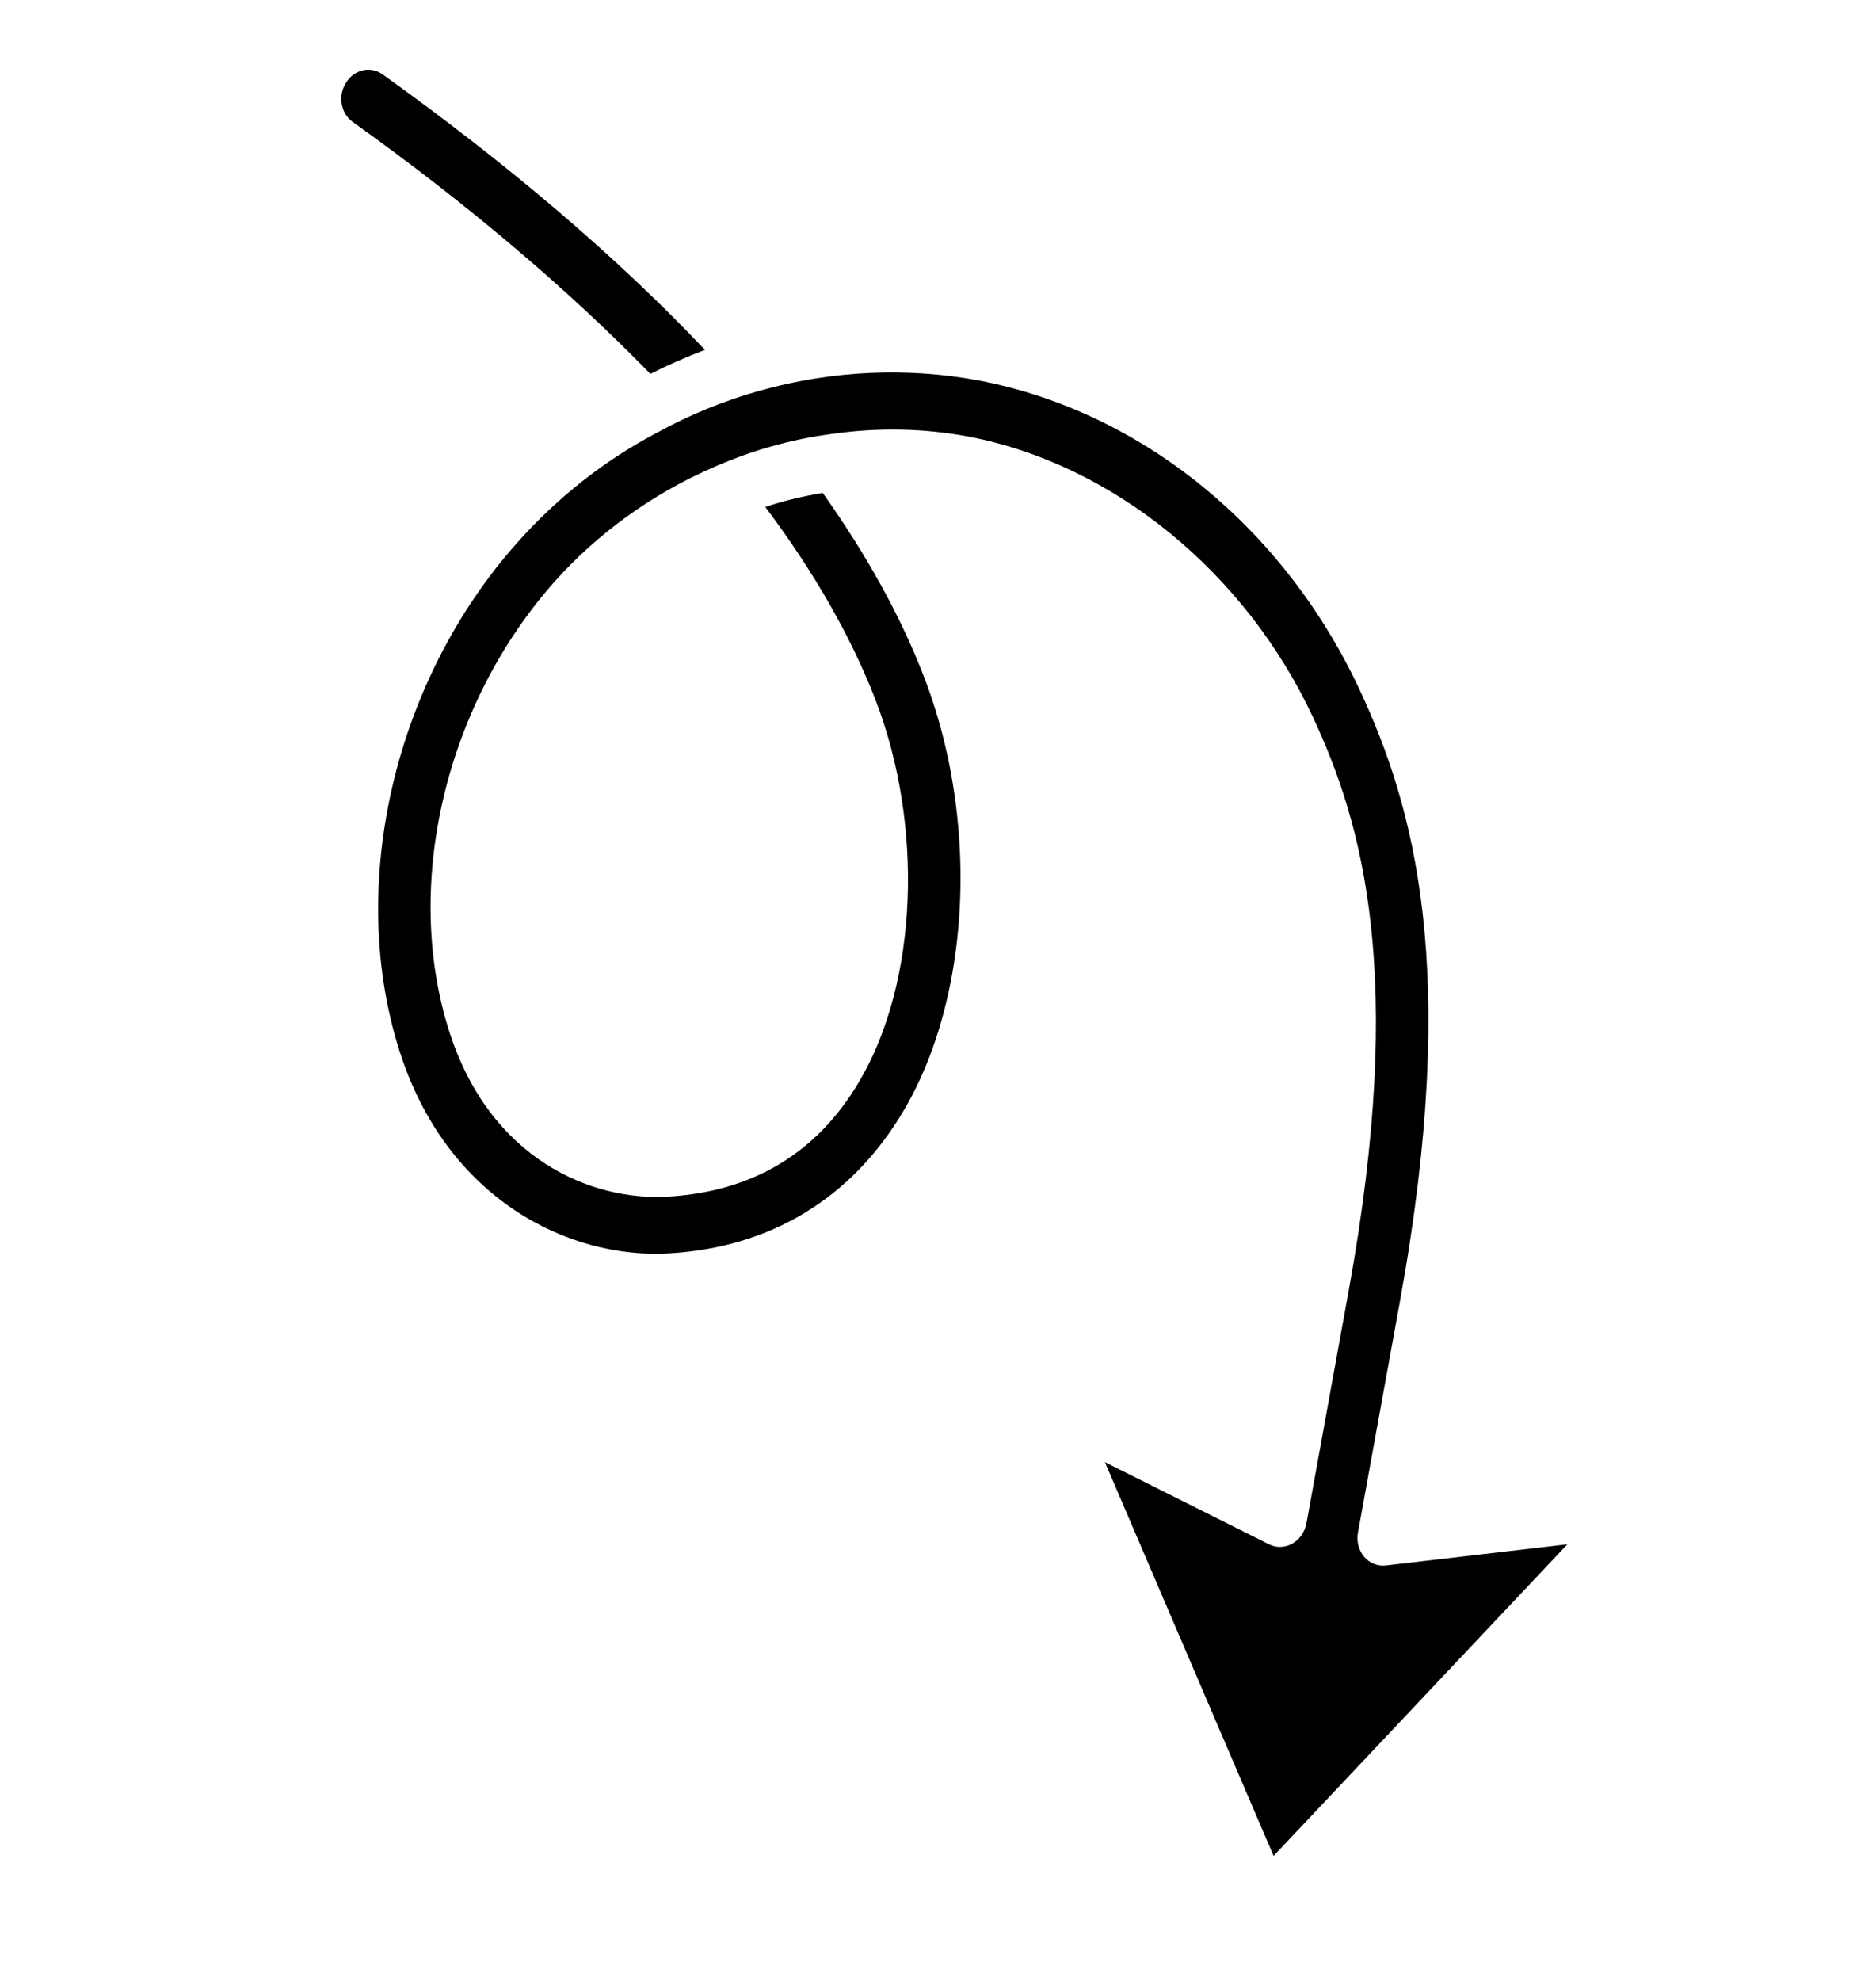 <svg width="36" height="38" viewBox="0 0 36 38" fill="none" xmlns="http://www.w3.org/2000/svg">
<g clip-path="url(#clip0_3901_3333)">
<path d="M13.528 6.712C13.173 6.846 12.823 6.999 12.481 7.172C10.897 5.546 8.979 3.92 6.766 2.337C6.655 2.258 6.58 2.135 6.557 1.992C6.533 1.852 6.563 1.708 6.64 1.587C6.801 1.33 7.109 1.262 7.342 1.427C9.789 3.179 11.864 4.954 13.528 6.712Z" fill="black"/>
<path d="M21.204 28.049L24.349 29.623C24.489 29.695 24.656 29.691 24.797 29.612C24.939 29.533 25.04 29.387 25.071 29.219L25.881 24.758C26.98 18.711 26.15 15.803 25.194 13.755C23.892 10.97 21.362 8.909 18.591 8.376C17.735 8.215 16.852 8.197 15.966 8.324C15.181 8.426 14.4 8.647 13.652 8.981C12.504 9.485 11.464 10.237 10.645 11.155C8.544 13.515 7.729 16.98 8.618 19.777C9.408 22.259 11.374 23.041 12.817 22.955C14.452 22.859 15.69 22.111 16.495 20.735C17.611 18.845 17.735 15.833 16.795 13.411C16.327 12.206 15.619 10.968 14.686 9.725C15.048 9.603 15.417 9.519 15.788 9.456C16.62 10.628 17.276 11.806 17.722 12.96C18.411 14.728 18.61 16.819 18.269 18.7C18.089 19.691 17.777 20.567 17.342 21.303C16.352 22.981 14.797 23.928 12.846 24.043C10.917 24.159 8.568 23.003 7.666 20.159C6.653 16.979 7.562 13.061 9.926 10.41C10.697 9.544 11.592 8.838 12.586 8.312C12.588 8.311 12.589 8.308 12.591 8.307L12.592 8.309C13.231 7.957 13.905 7.682 14.594 7.491C15.965 7.106 17.417 7.041 18.794 7.301C21.908 7.899 24.637 10.118 26.093 13.236C27.125 15.452 28.025 18.576 26.869 24.938L26.059 29.398C26.028 29.566 26.072 29.738 26.177 29.863C26.282 29.986 26.436 30.049 26.593 30.031L30.078 29.624L24.44 35.602L21.204 28.05L21.204 28.049Z" fill="black"/>
</g>
<defs>
<clipPath id="clip0_3901_3333">
<rect width="32.814" height="30.146" fill="white" transform="matrix(-0.179 0.984 0.984 0.179 5.863 0)"/>
</clipPath>
</defs>
</svg>

